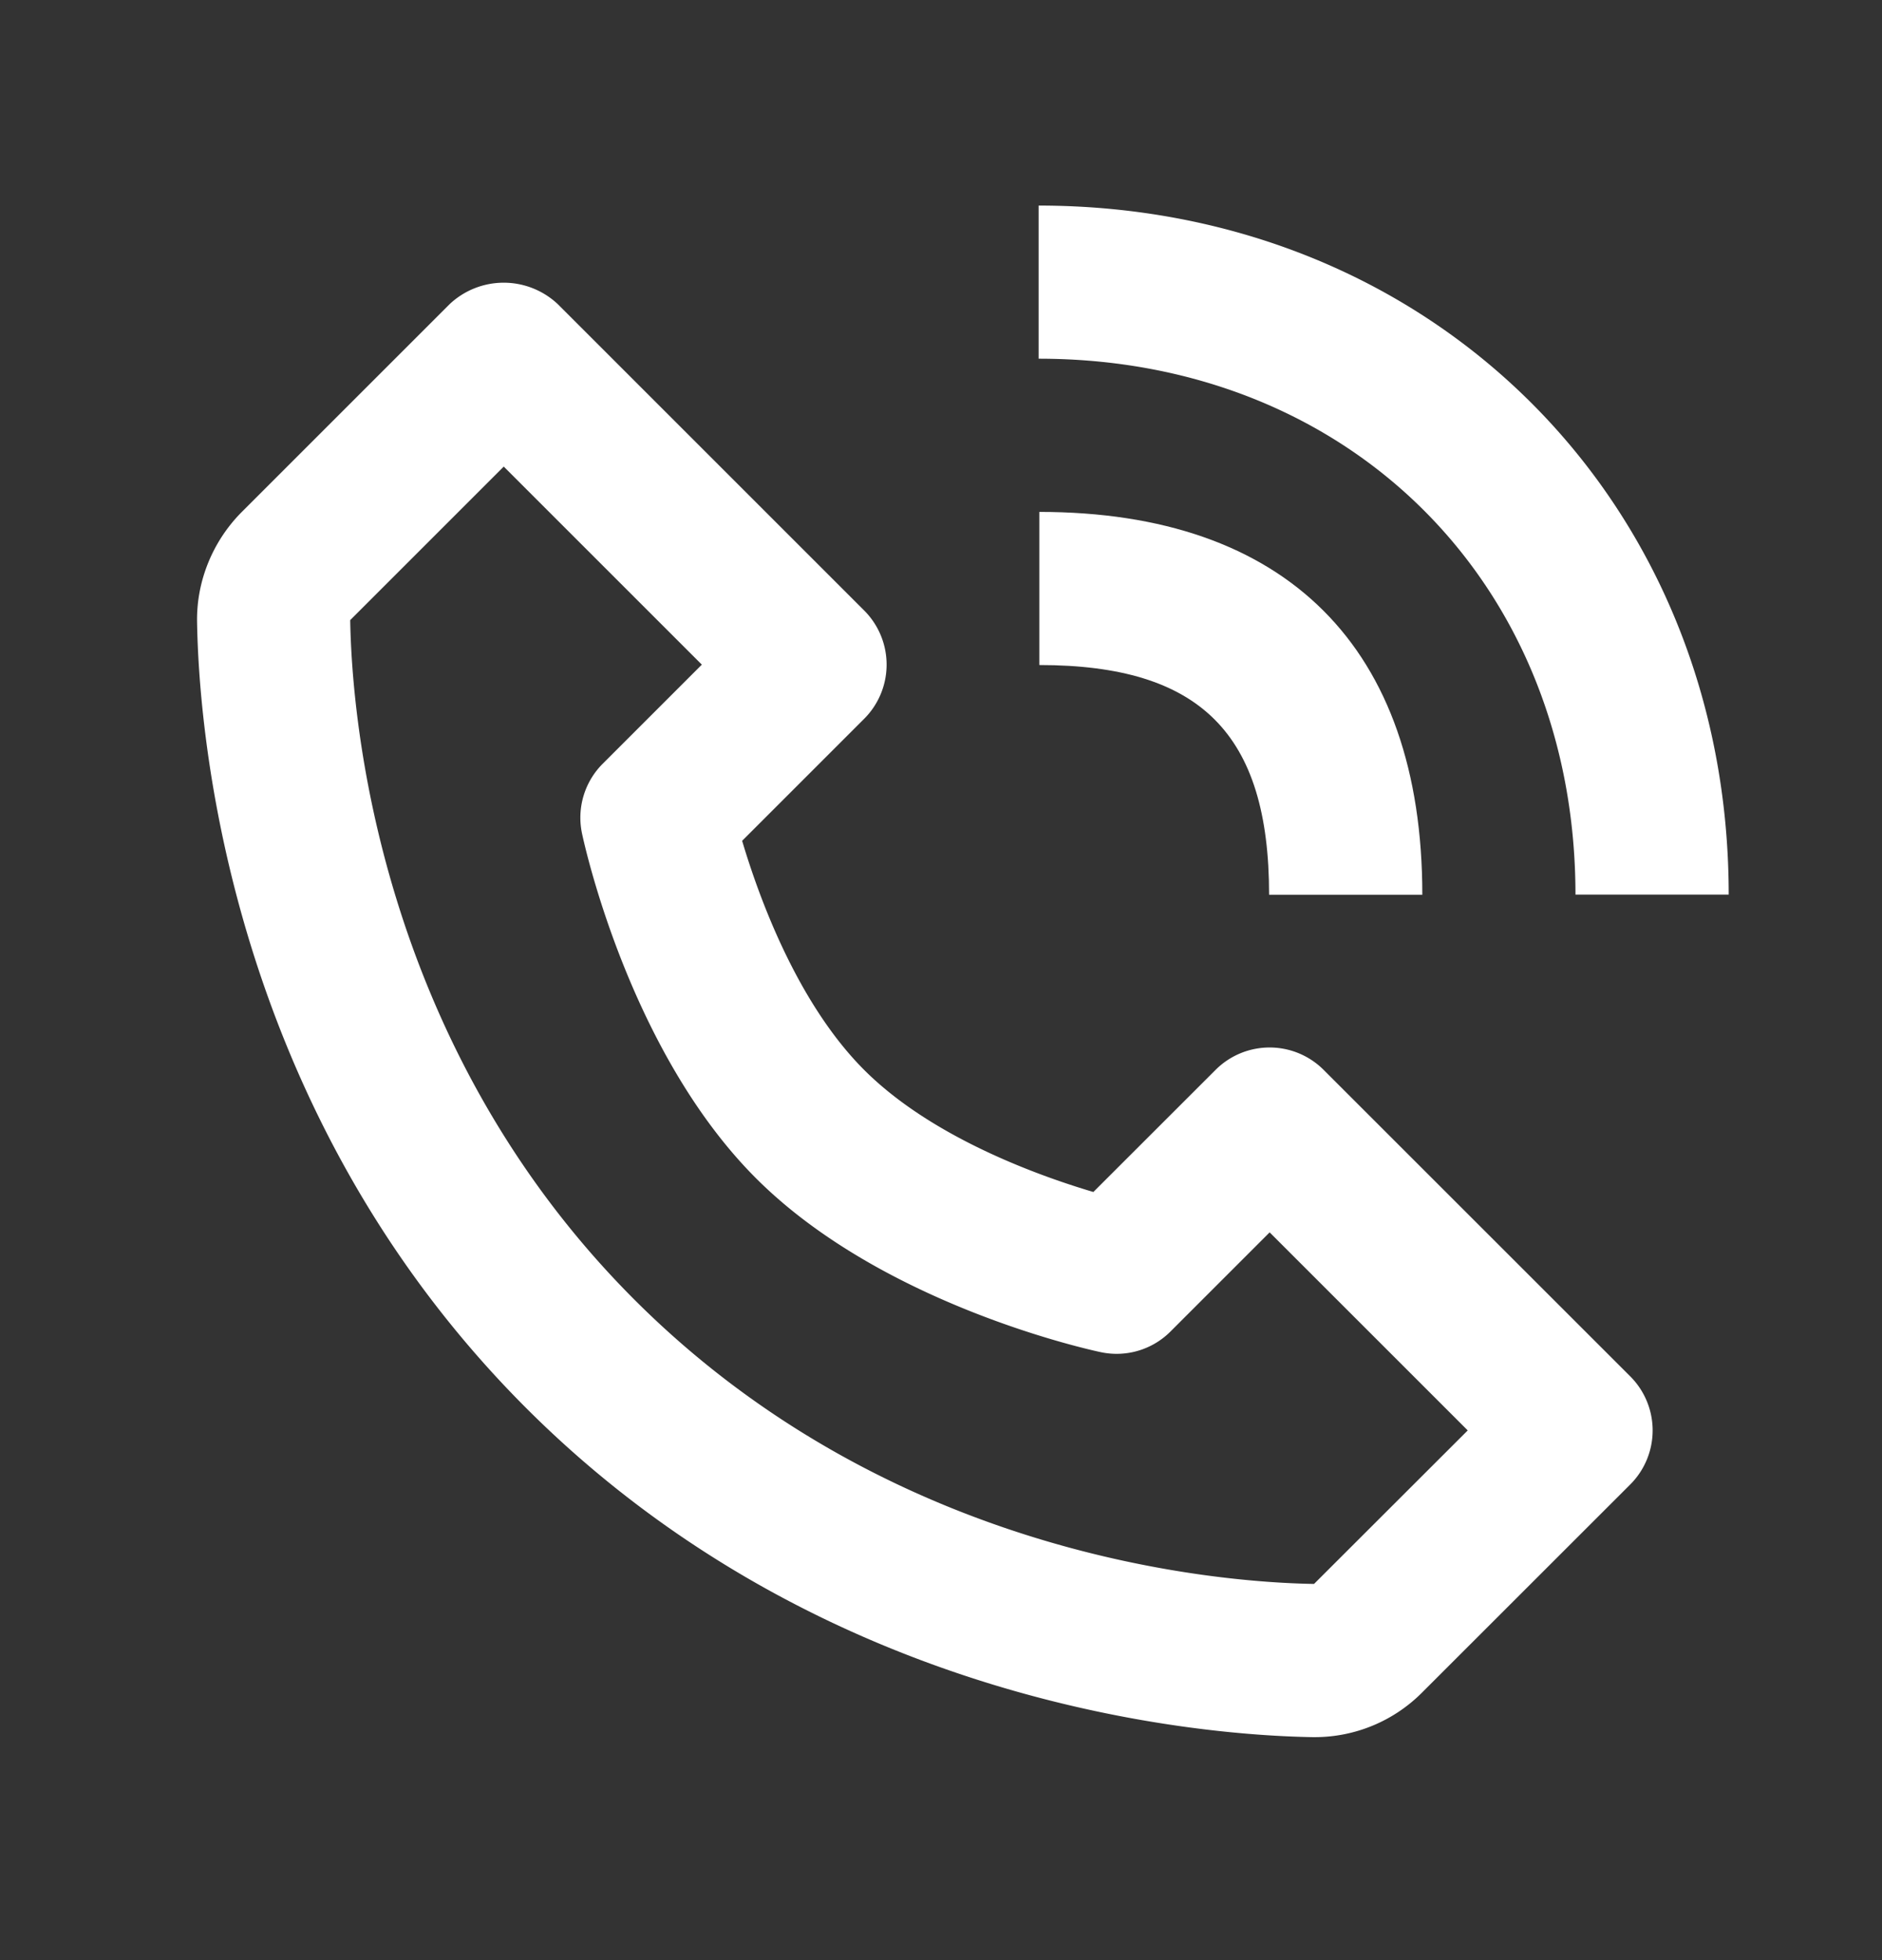 <svg xmlns="http://www.w3.org/2000/svg" width="24" height="25" fill="none"><rect width="100%" height="100%" fill="#333333" stroke="none"/><path fill="#fff" d="M16.74 22.156h.027a1.93 1.93 0 0 0 1.372-.573l2.649-2.648a.975.975 0 0 0 0-1.382l-3.907-3.906a.974.974 0 0 0-1.381 0l-1.557 1.556c-.722-.214-2.069-.703-2.922-1.556-.854-.854-1.342-2.2-1.557-2.923l1.557-1.557a.977.977 0 0 0 0-1.38L7.114 3.88a1.006 1.006 0 0 0-1.381 0L3.085 6.528c-.371.372-.58.881-.572 1.402.022 1.39.39 6.222 4.197 10.029 3.808 3.807 8.638 4.174 10.03 4.197ZM6.423 5.95 8.95 8.477 7.687 9.74a.973.973 0 0 0-.265.89c.024.113.597 2.776 2.219 4.398 1.62 1.621 4.284 2.194 4.397 2.218a.97.97 0 0 0 .89-.265l1.263-1.263 2.526 2.526-1.96 1.958c-1.218-.02-5.389-.347-8.666-3.625-3.287-3.288-3.606-7.473-3.625-8.668l1.958-1.958Zm13.668 5.46h1.954c0-5.01-3.783-8.788-8.8-8.788v1.953c3.967 0 6.846 2.874 6.846 6.836Z"/><path fill="#fff" d="M13.254 8.482c2.054 0 2.93.876 2.93 2.93h1.954c0-3.15-1.734-4.883-4.884-4.883v1.953Z"/></svg>
